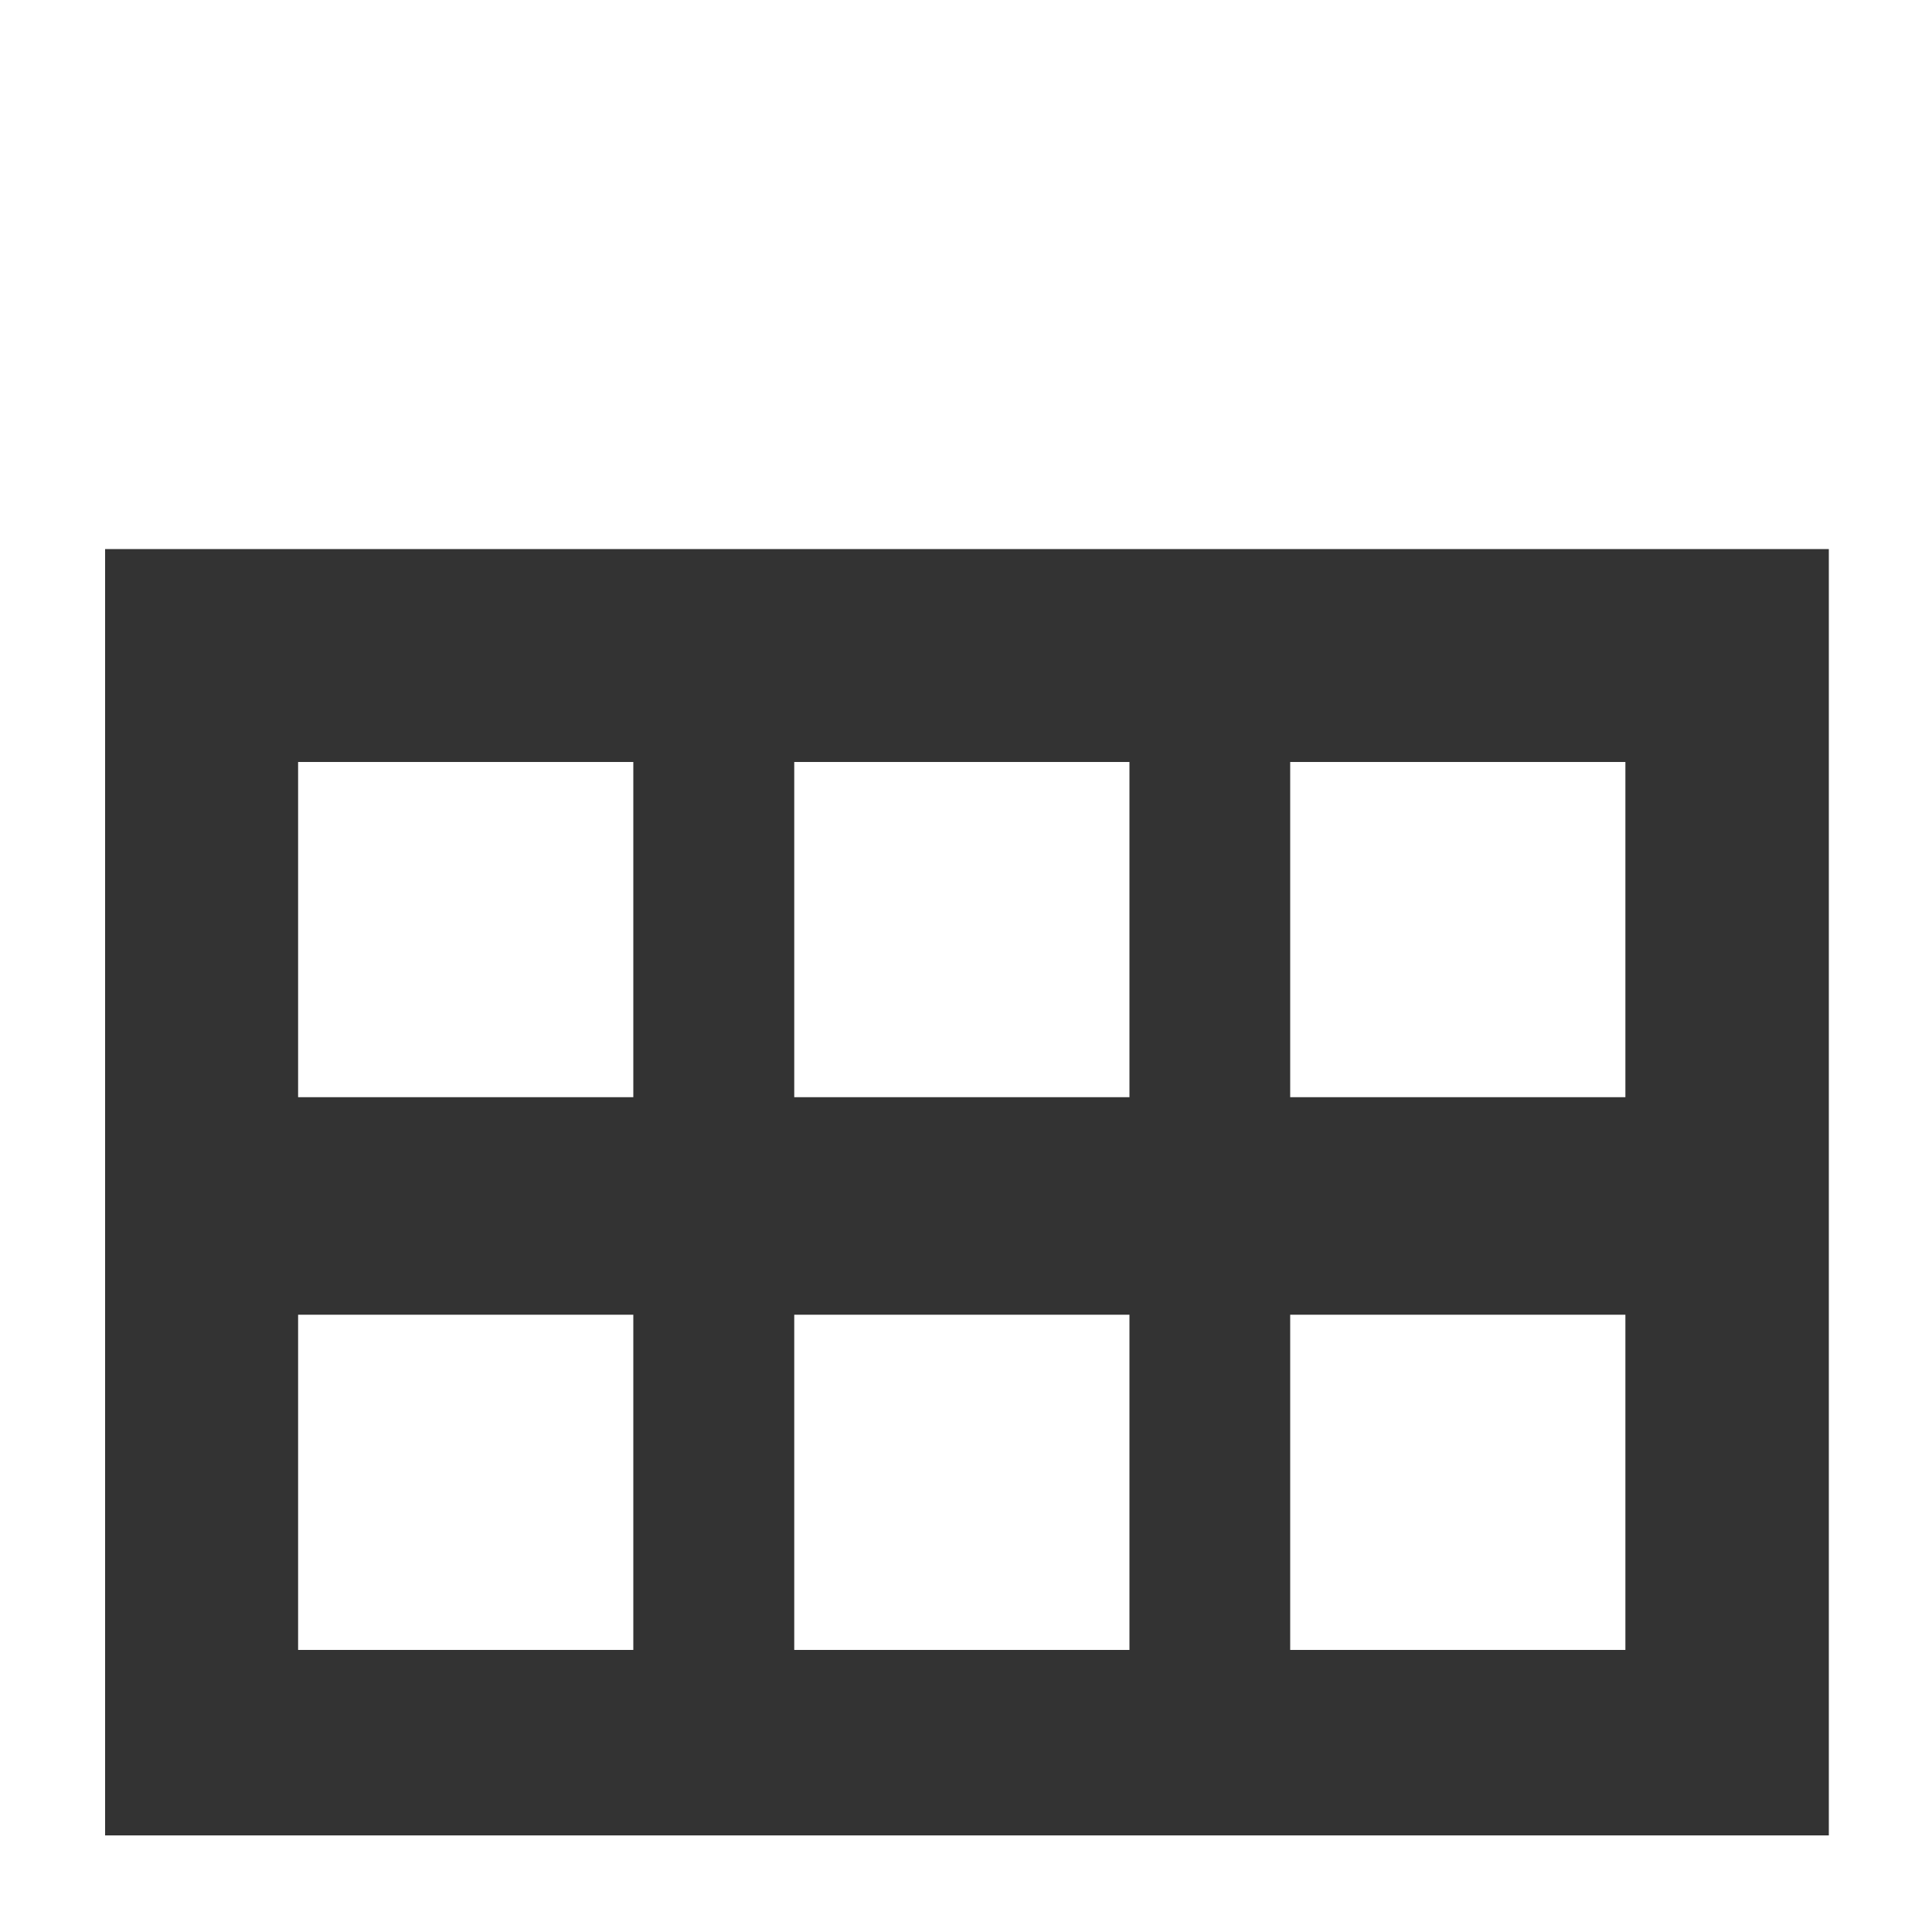 <svg id="abcd528b-d14d-4158-9982-fcc32d46e2b8" data-name="Layer 1" xmlns="http://www.w3.org/2000/svg" viewBox="0 0 100 100"><rect x="0" y="0" width="100" height="100" fill="#333333" stroke="none"/><title>calendar-icon</title><path d="M0,0V100H100V0ZM94.66,95H5.44V28.42H94.66Z" style="fill:#fff"/><rect x="15.43" y="68.05" width="17.35" height="17.35" style="fill:#fff"/><rect x="41.11" y="68.05" width="17.35" height="17.35" style="fill:#fff"/><rect x="66.78" y="68.05" width="17.35" height="17.35" style="fill:#fff"/><rect x="15.43" y="39.44" width="17.35" height="17.35" style="fill:#fff"/><rect x="41.11" y="39.44" width="17.35" height="17.35" style="fill:#fff"/><rect x="66.78" y="39.44" width="17.35" height="17.35" style="fill:#fff"/></svg>